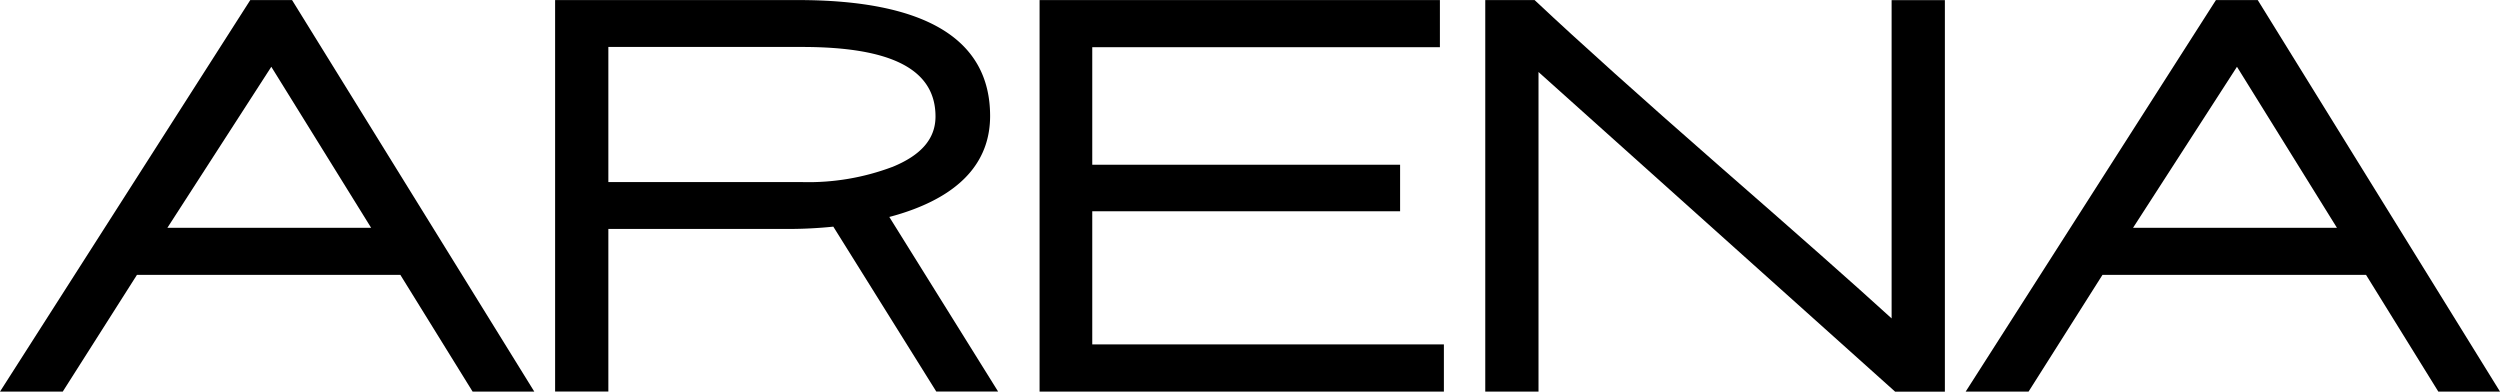 <svg xmlns="http://www.w3.org/2000/svg" width="159.919" height="25.049" viewBox="0 0 159.919 25.049">
  <g id="Group_1917" data-name="Group 1917" transform="translate(-1044.081 -2304.465)">
    <path id="Path_58" data-name="Path 58" d="M304.67,41.927V33.411h19.692V30.432H304.67V22.914h22.238V19.9H301.3V44.944h25.863V41.927Z" transform="translate(809.28 2284.569)"/>
    <path id="Path_59" data-name="Path 59" d="M351.362,19.9h-2.677L332.677,44.944H336.7l4.728-7.467h16.86l4.624,7.467h3.946Zm5.065,14.566H343.384l6.648-10.3Z" transform="translate(837.143 2284.571)"/>
    <path id="Path_60" data-name="Path 60" d="M284.76,19.9h-2.675L266.077,44.944h4.014l4.746-7.467h16.85l4.622,7.467h3.946Zm5.058,14.566H276.784l6.648-10.3Z" transform="translate(778.004 2284.571)"/>
    <path id="Path_61" data-name="Path 61" d="M342.393,19.9V40.261c-2.364-2.156-6.066-5.426-11-9.731-5.058-4.425-9-7.967-11.715-10.518l-.121-.113H316.4V44.943h3.406V24.5l22.812,20.447H345.8V19.9Z" transform="translate(822.69 2284.572)"/>
    <path id="Path_62" data-name="Path 62" d="M306.263,33.774a15.257,15.257,0,0,0,1.573-.5c3.225-1.222,4.875-3.227,4.875-5.96,0-4.92-4.146-7.414-12.306-7.414H284.885V44.941h3.406v-10.4h11.575a28.022,28.022,0,0,0,2.815-.147l6.587,10.548h3.955Zm.174-3.193a15.2,15.2,0,0,1-5.719.963H288.291V22.9h12.393c5.753,0,8.534,1.452,8.534,4.448,0,1.414-.9,2.473-2.781,3.236" transform="translate(794.705 2284.569)"/>
  </g>
</svg>

